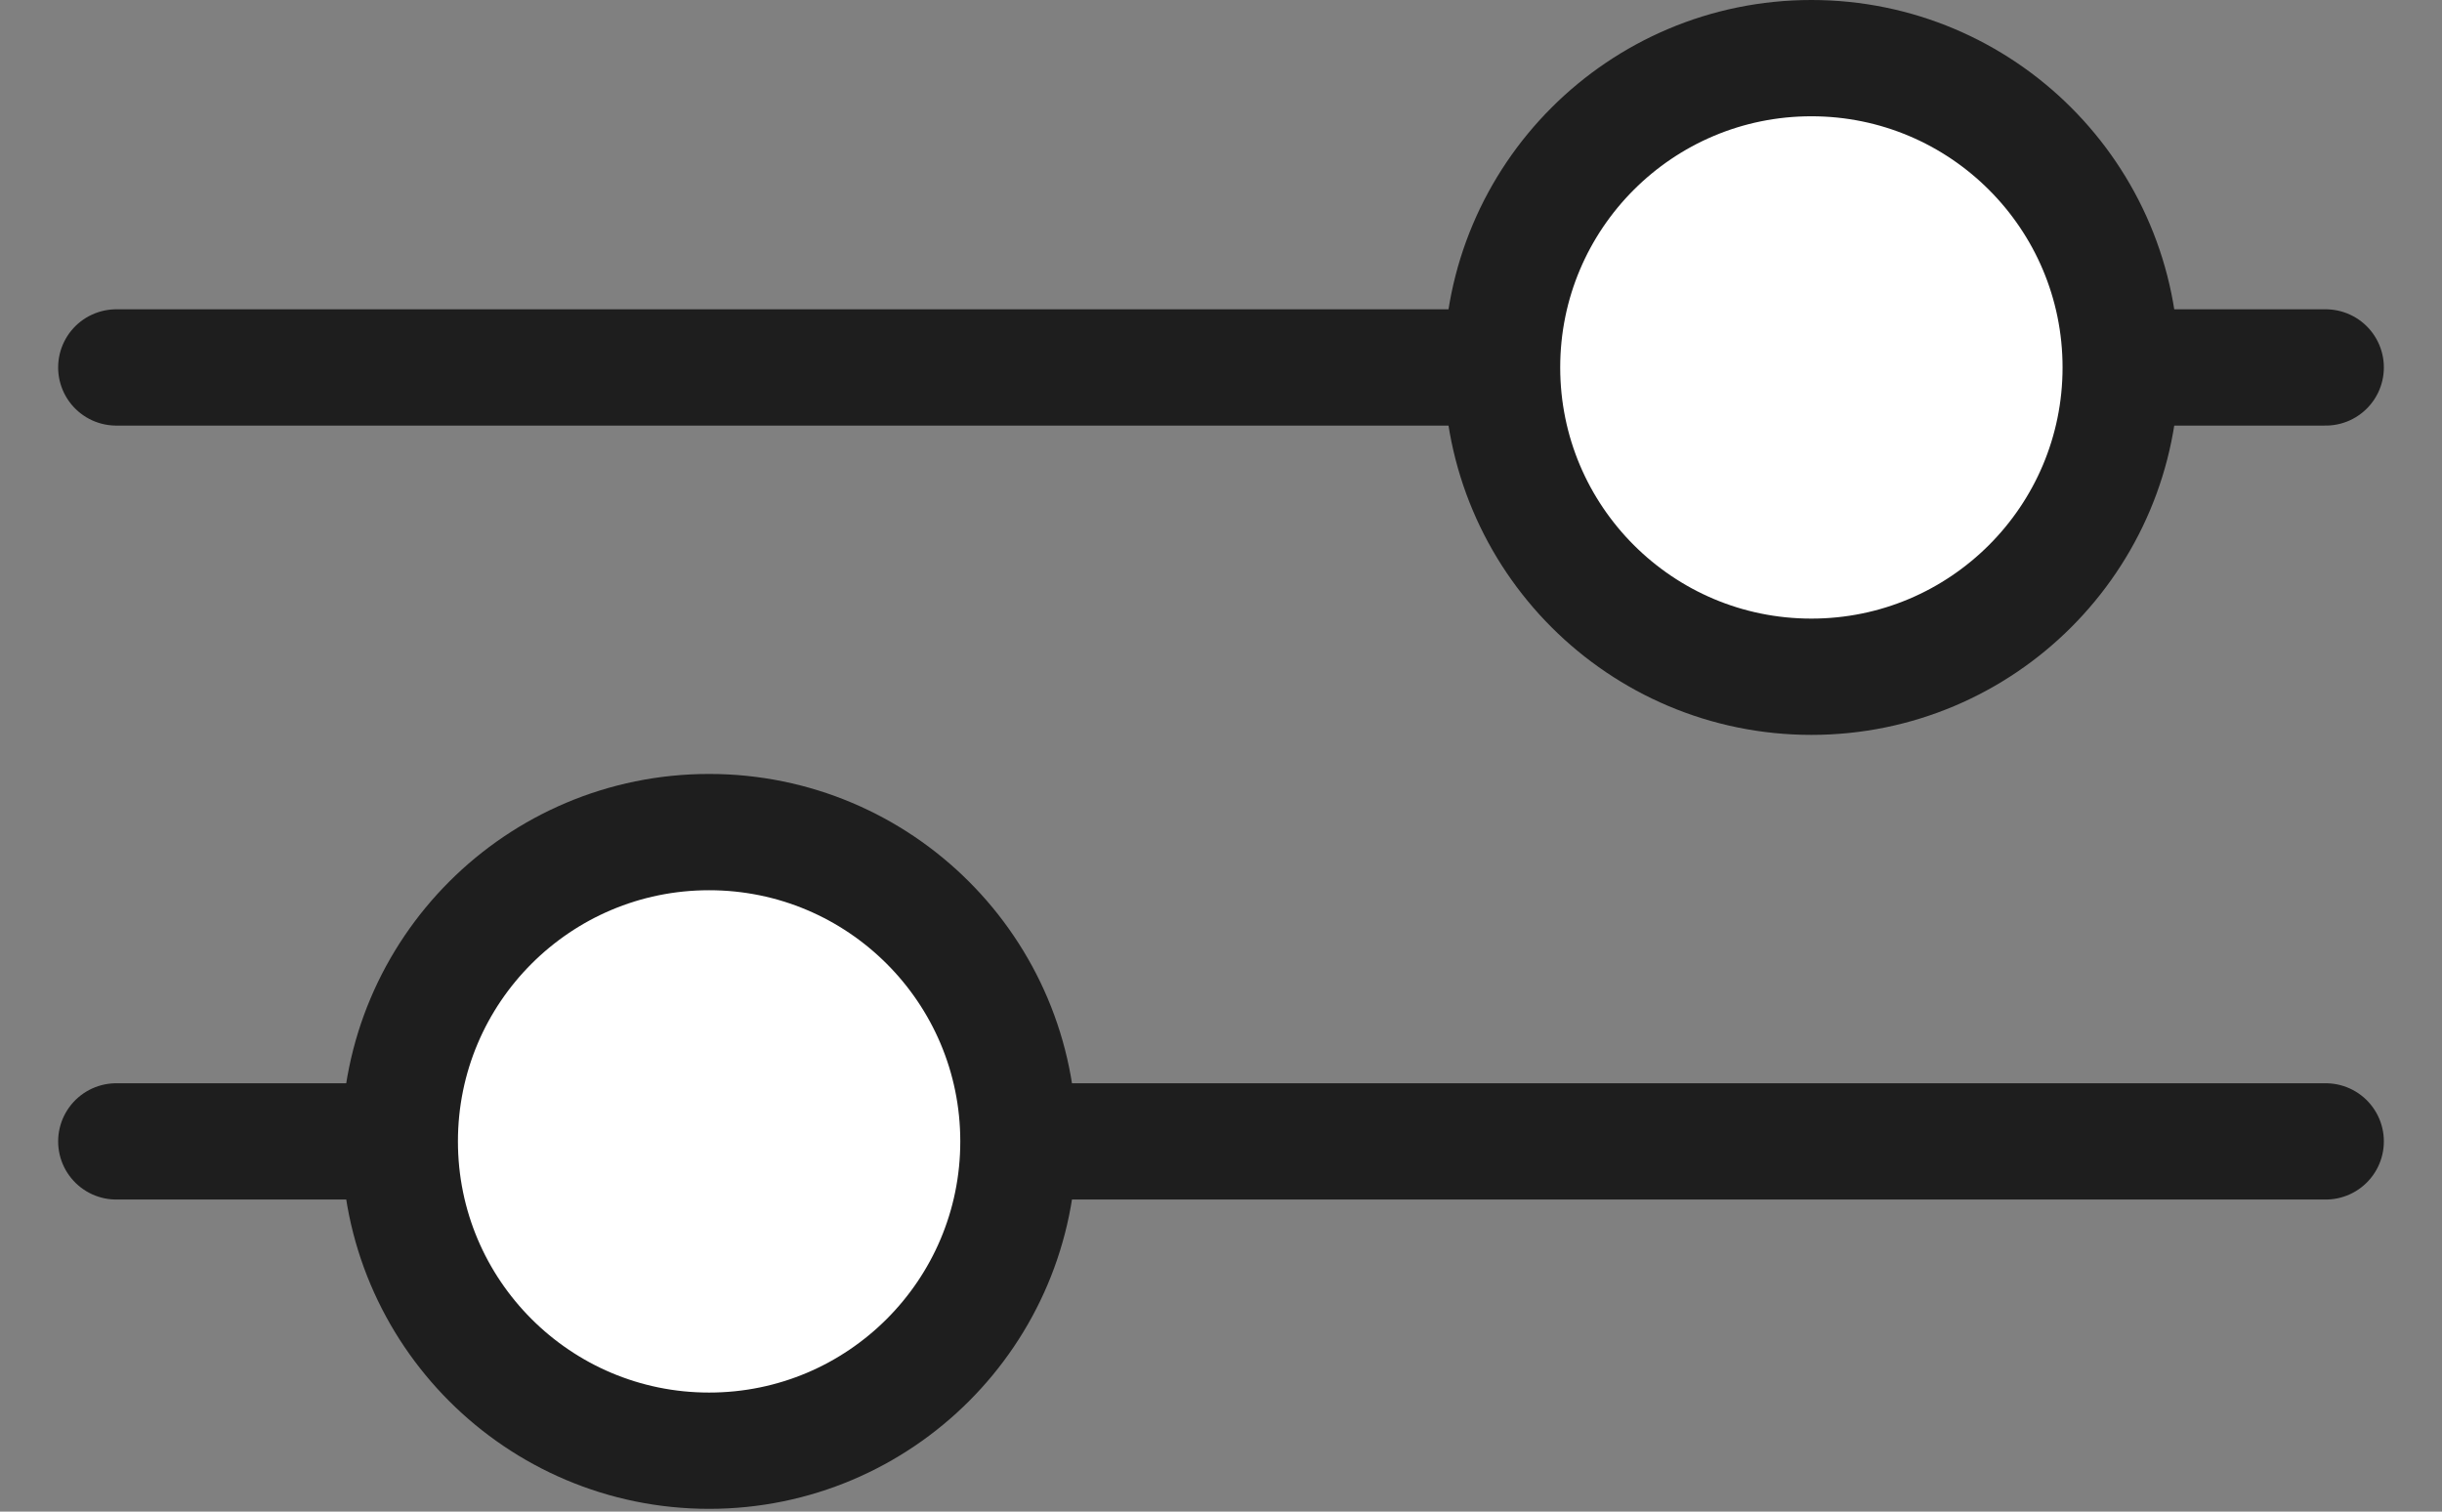 <svg width="21" height="13" viewBox="0 0 21 13" fill="none" xmlns="http://www.w3.org/2000/svg">
<rect x="0" y="0" width="21" height="13" fill="#808080" stroke="none"/>
<path d="M1 3.16H20" stroke="#1E1E1E" stroke-linecap="round"/>
<circle cx="15.577" cy="3.16" r="2.66" fill="white" stroke="#1E1E1E"/>
<path d="M20 9.816L1 9.816" stroke="#1E1E1E" stroke-linecap="round"/>
<circle cx="6.098" cy="9.816" r="2.66" transform="rotate(-180 6.098 9.816)" fill="white" stroke="#1E1E1E"/>
</svg>
